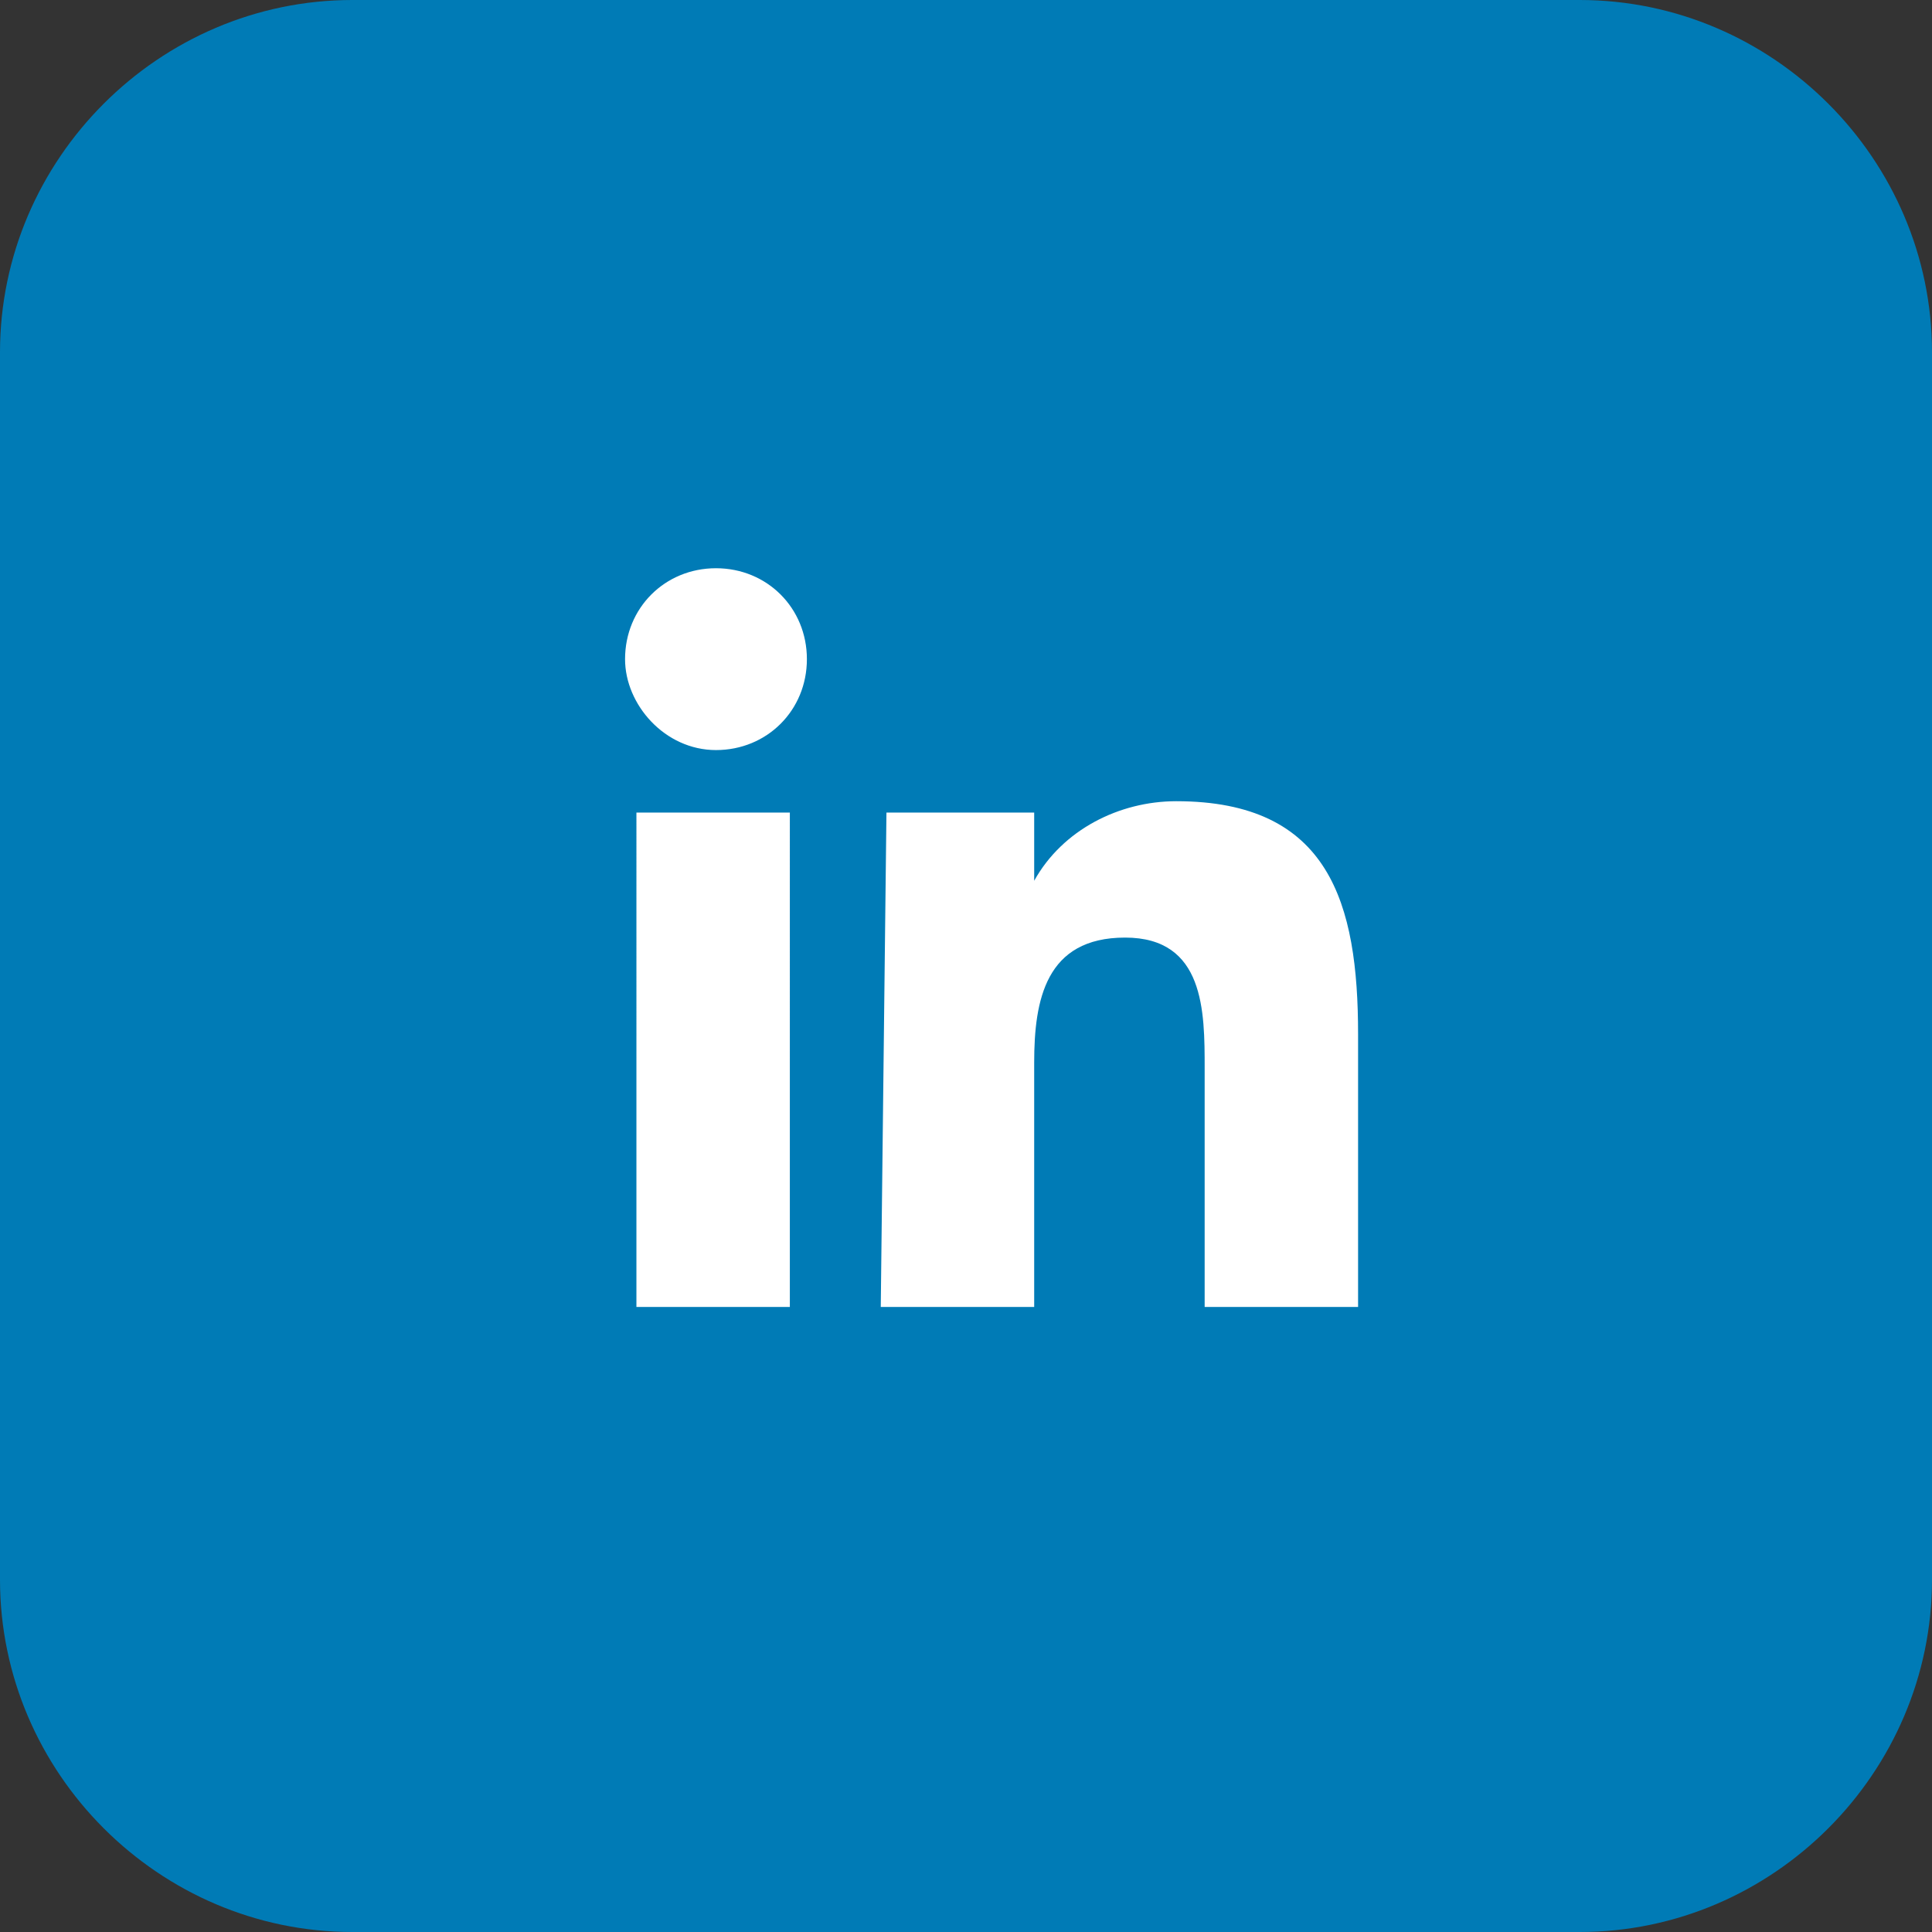 <?xml version="1.0" encoding="utf-8"?>
<!-- Generator: Adobe Illustrator 25.2.3, SVG Export Plug-In . SVG Version: 6.00 Build 0)  -->
<svg version="1.1" id="linkedin_hover" xmlns="http://www.w3.org/2000/svg" xmlns:xlink="http://www.w3.org/1999/xlink" x="0px"
	 y="0px" viewBox="0 0 34 34" style="enable-background:new 0 0 34 34;" xml:space="preserve">
<rect x="0" y="0" width="34" height="34" fill="#333333" stroke="none"/>
<style type="text/css">
	.st0{fill:#007BB6;}
	.st1{fill-rule:evenodd;clip-rule:evenodd;fill:#FFFFFF;}
</style>
<path class="st0" d="M27.8,34H6.2C2.8,34,0,31.2,0,27.8V6.2C0,2.8,2.8,0,6.2,0h21.6C31.2,0,34,2.8,34,6.2v21.6
	C34,31.2,31.2,34,27.8,34z"/>
<path class="st1" d="M11.2,14.3h2.7V23h-2.7V14.3L11.2,14.3z M12.6,10c0.9,0,1.6,0.7,1.6,1.6c0,0.9-0.7,1.6-1.6,1.6S11,12.4,11,11.6
	c0,0,0,0,0,0C11,10.7,11.7,10,12.6,10 M15.6,14.3h2.6v1.2h0c0.5-0.9,1.5-1.4,2.5-1.4c2.7,0,3.2,1.8,3.2,4.1V23h-2.7v-4.2
	c0-1,0-2.3-1.4-2.3c-1.4,0-1.6,1.1-1.6,2.2V23h-2.7L15.6,14.3L15.6,14.3L15.6,14.3z"/>
</svg>

